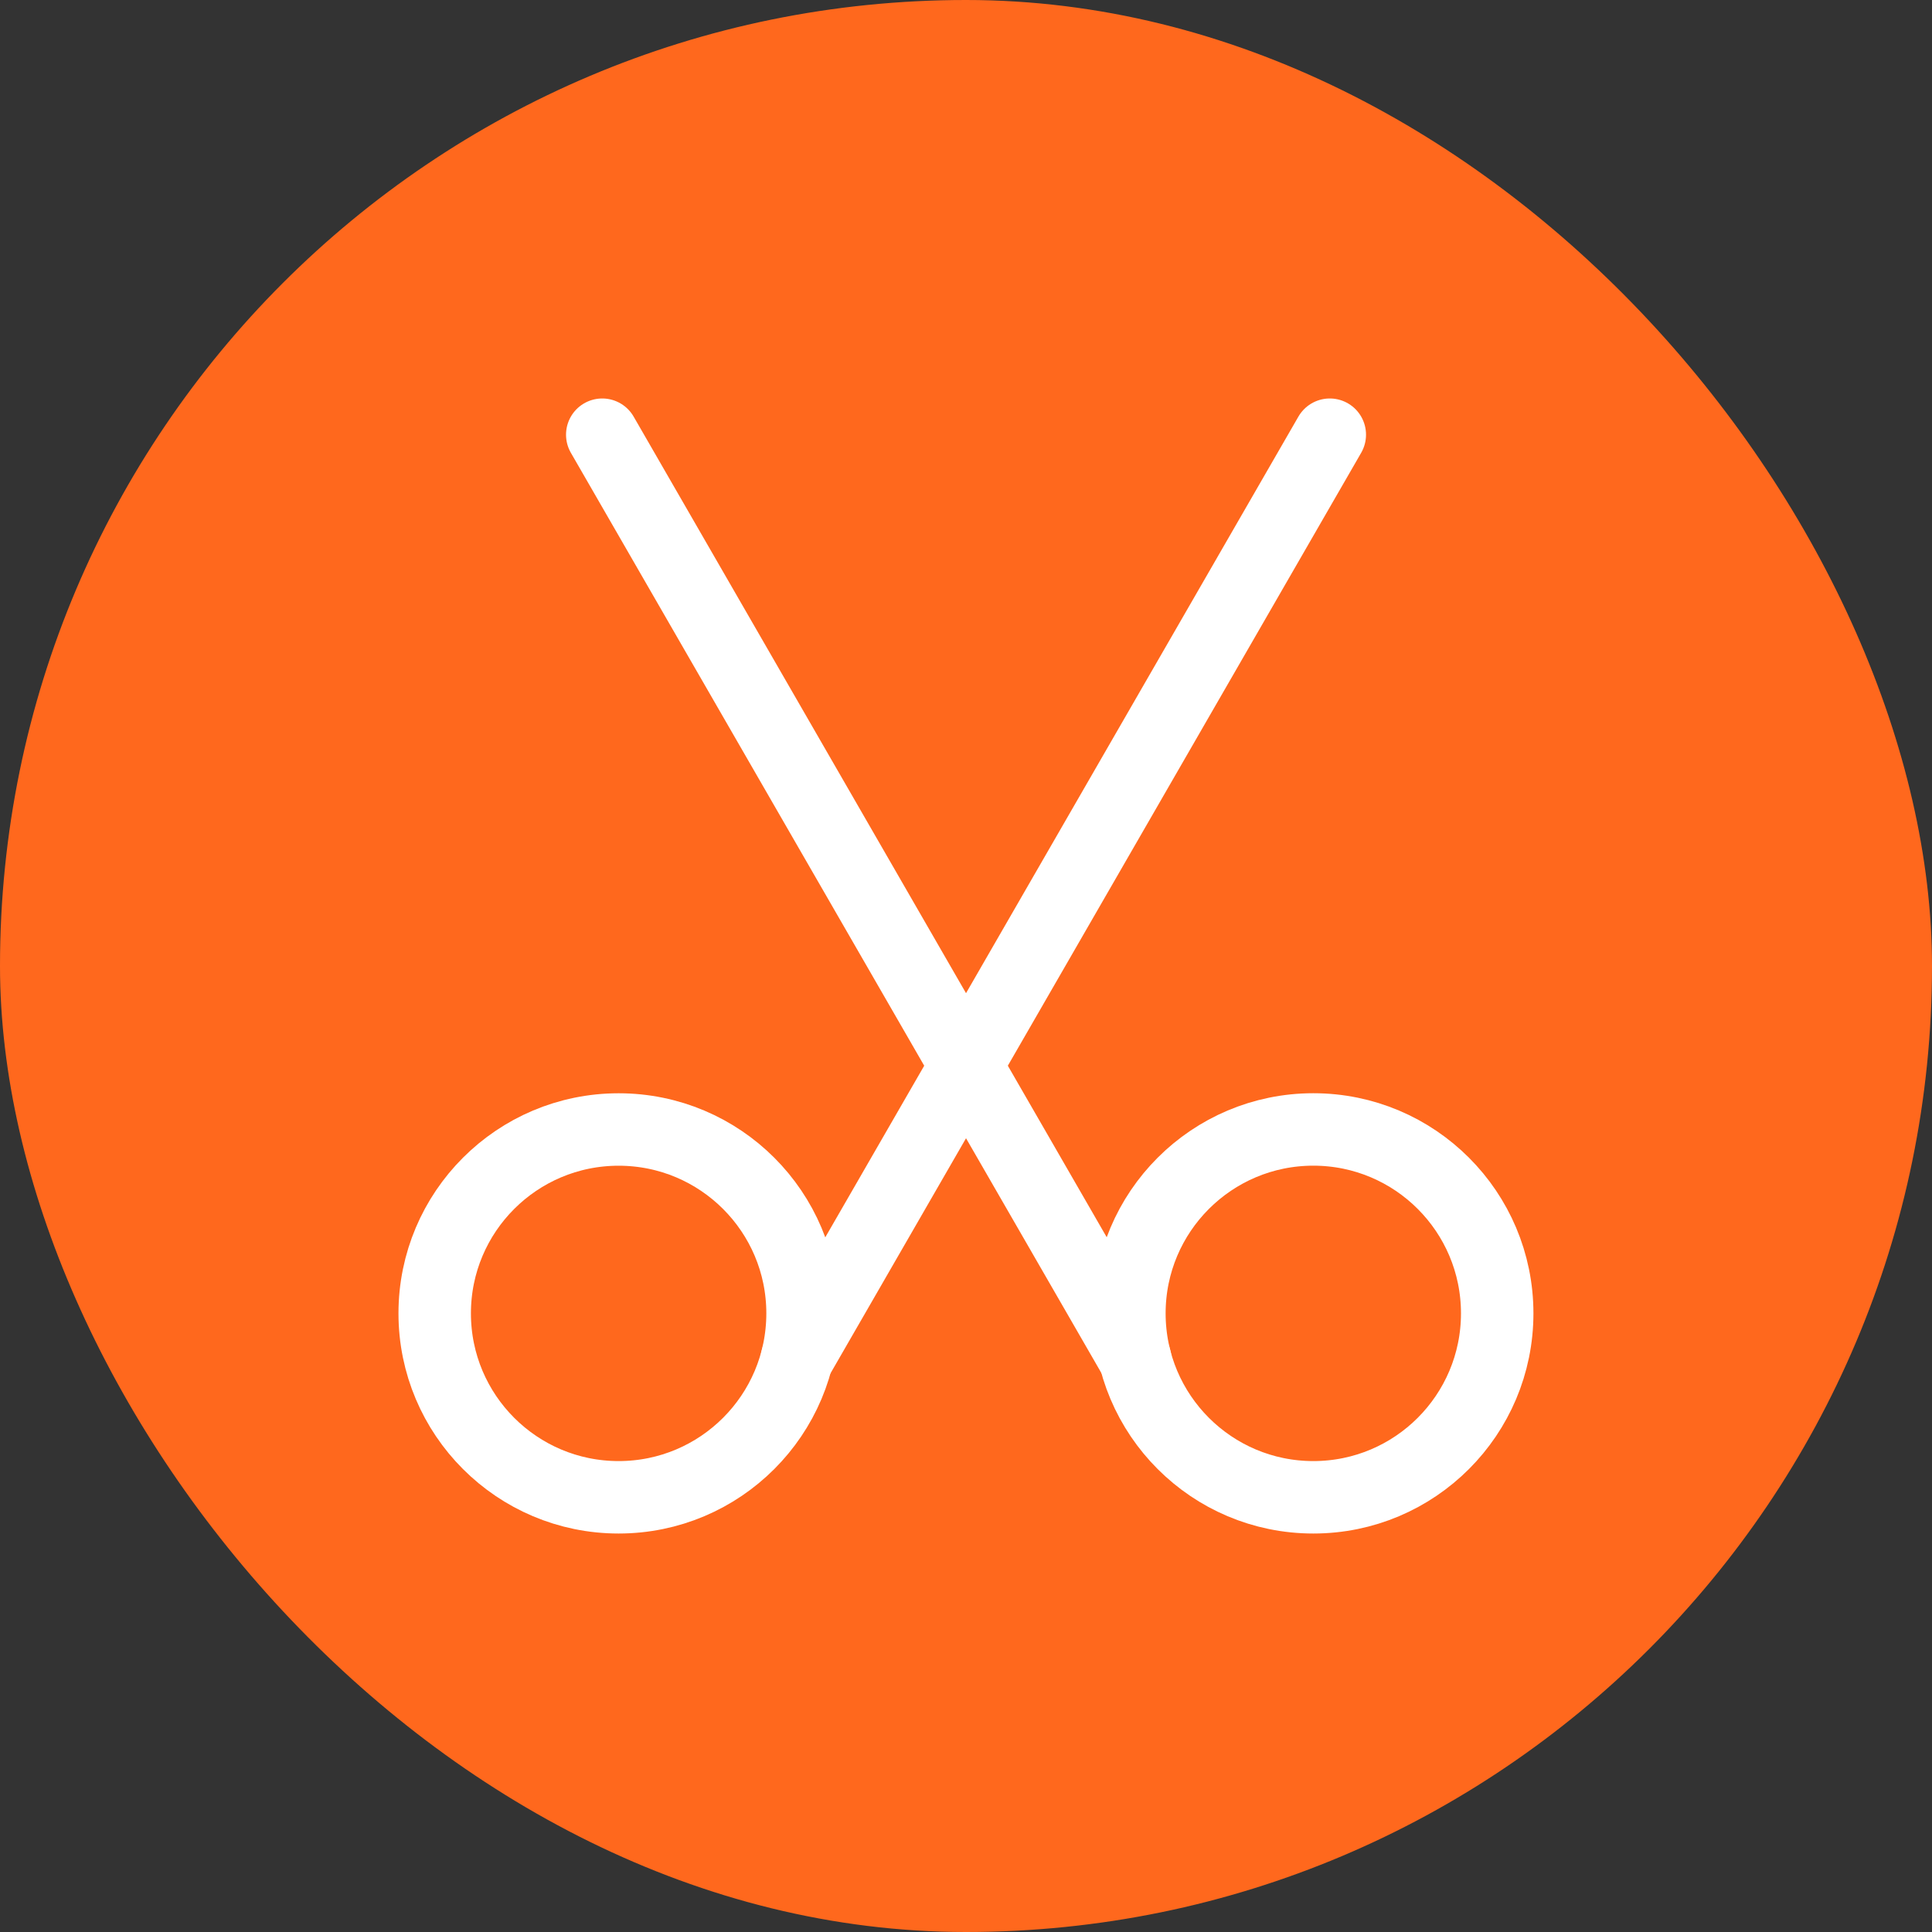 <svg width="40" height="40" viewBox="0 0 40 40" fill="none" xmlns="http://www.w3.org/2000/svg">
<rect x="0" y="0" width="40" height="40" fill="#333333" stroke="none"/>
<rect width="40" height="40" rx="20" fill="#FF681D"/>
<path d="M16.498 28.14L27.532 9" stroke="white" stroke-width="1.5" stroke-linecap="round" stroke-linejoin="round"/>
<path d="M16.616 27.192C16.616 25.089 14.911 23.385 12.808 23.385C10.705 23.385 9 25.089 9 27.192C9 29.295 10.705 31 12.808 31C14.911 31 16.616 29.295 16.616 27.192Z" stroke="white" stroke-width="1.5" stroke-linecap="round" stroke-linejoin="round"/>
<path d="M23.503 28.14L12.469 9" stroke="white" stroke-width="1.5" stroke-linecap="round" stroke-linejoin="round"/>
<path d="M30.998 27.192C30.998 25.089 29.294 23.384 27.191 23.384C25.088 23.384 23.383 25.089 23.383 27.192C23.383 29.295 25.088 31 27.191 31C29.294 31 30.998 29.295 30.998 27.192Z" stroke="white" stroke-width="1.5" stroke-linecap="round" stroke-linejoin="round"/>
</svg>
